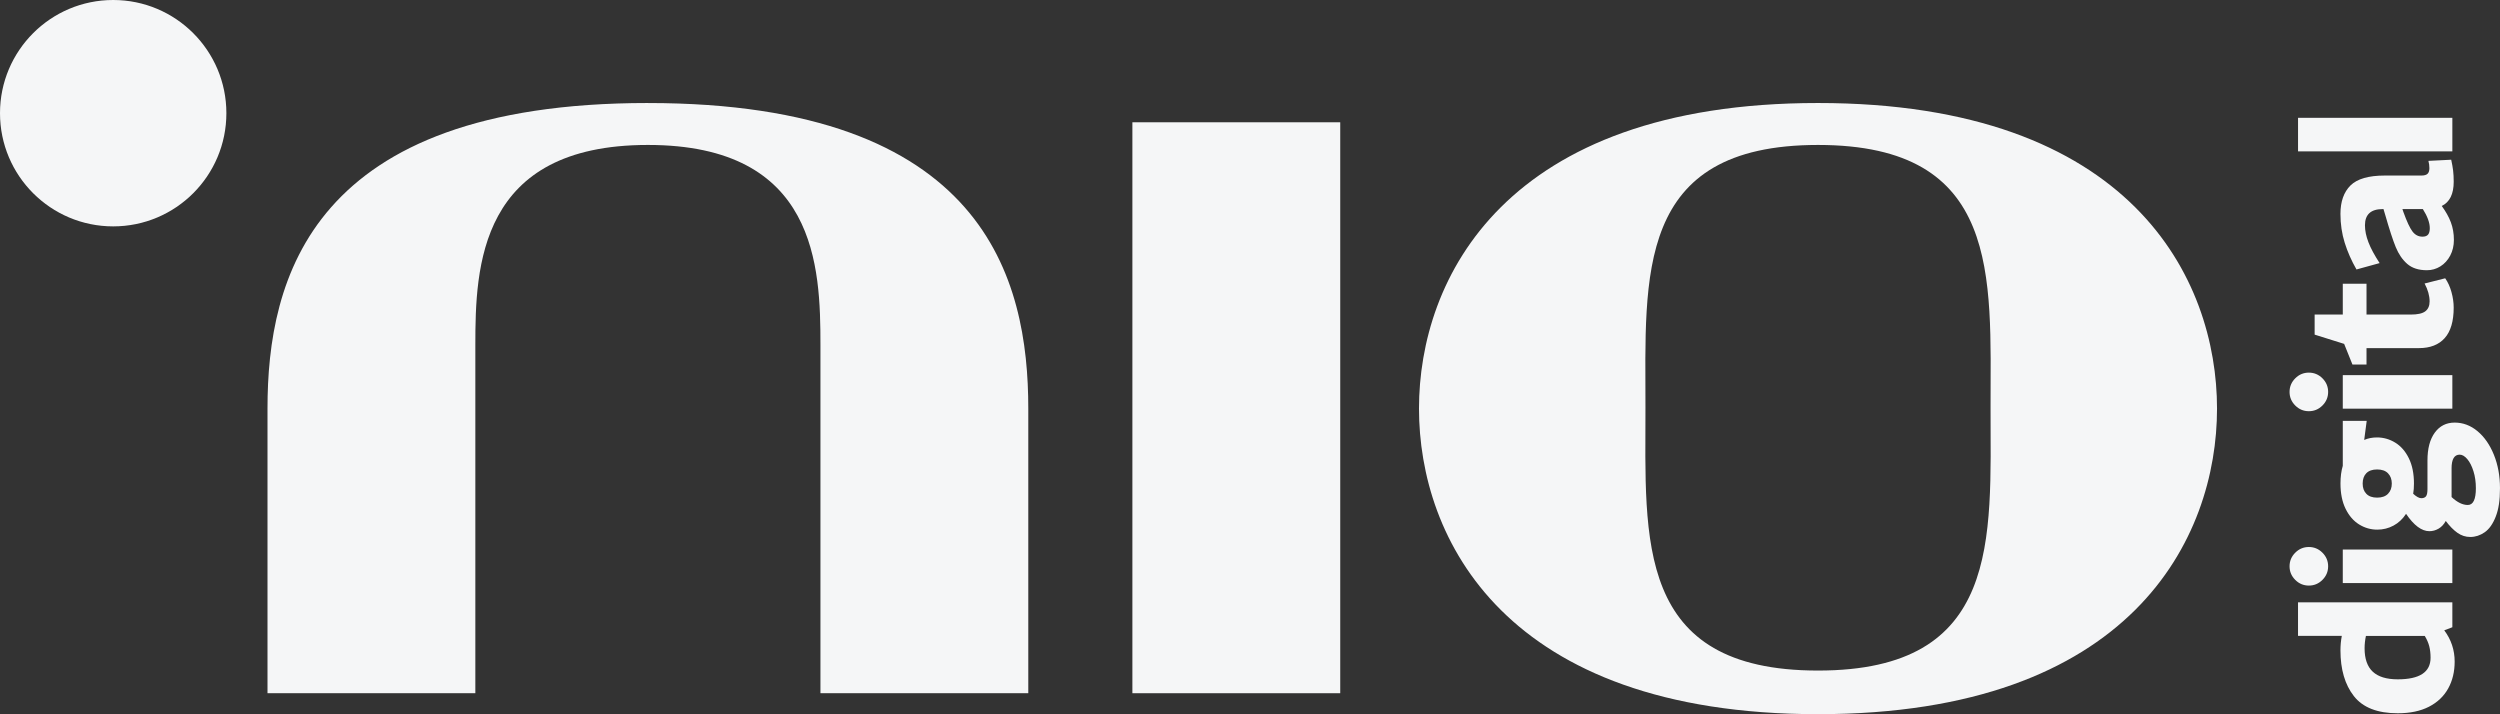 <svg xmlns="http://www.w3.org/2000/svg" id="Camada_2" viewBox="0 0 1193.56 340.97"><rect x="0" y="0" width="1193.56" height="340.97" fill="#333333" stroke="none"/><defs><style>.cls-1{fill:#f5f6f7;}</style></defs><g id="Camada_1-2"><g><path class="cls-1" d="M309.32,49.18c-161.01,0-181.61,83.96-181.61,145.89v135.89h99.23V164.78c0-37.29,1.63-95.58,82.38-95.58s82.38,58.28,82.38,95.58v166.18h99.23V195.08c0-61.94-20.6-145.89-181.61-145.89"></path><rect class="cls-1" x="540.63" y="58.38" width="99.23" height="272.58"></rect><path class="cls-1" d="M108.08,54.04c0,29.85-24.2,54.04-54.04,54.04S0,83.89,0,54.04,24.2,0,54.04,0s54.04,24.19,54.04,54.04"></path><path class="cls-1" d="M867.96,49.18c-149.7,0-190.5,83.96-190.5,145.89s40.8,145.89,190.5,145.89,190.5-83.96,190.5-145.89-40.8-145.89-190.5-145.89m0,270.96c-87.51,0-82.38-62.74-82.38-125.47s-5.13-125.47,82.38-125.47,82.38,62.74,82.38,125.47,5.13,125.47-82.38,125.47"></path><path class="cls-1" d="M1097.14,287.58h73.67v11.88l-3.87,1.47c3.31,4.42,4.97,9.39,4.97,14.92,0,4.85-1.03,9.13-3.09,12.85-2.06,3.71-5.11,6.62-9.16,8.7-4.05,2.09-9.03,3.13-14.92,3.13-9.7,0-16.68-2.73-20.95-8.2-4.27-5.46-6.4-12.74-6.4-21.83,0-2.33,.21-4.63,.64-6.91h-20.9v-16.02Zm63.27,26.43c0-2.09-.22-3.94-.65-5.57-.43-1.63-1.14-3.24-2.12-4.83h-28.09c-.43,2.03-.64,3.99-.64,5.89,0,5.03,1.3,8.76,3.91,11.19,2.61,2.43,6.58,3.64,11.93,3.64,10.44,0,15.66-3.44,15.66-10.31"></path><path class="cls-1" d="M1108.79,276.85c-1.81,1.81-3.97,2.72-6.49,2.72s-4.68-.9-6.49-2.72c-1.81-1.81-2.72-3.97-2.72-6.49s.91-4.68,2.72-6.49c1.81-1.81,3.98-2.72,6.49-2.72s4.68,.91,6.49,2.72c1.81,1.81,2.72,3.98,2.72,6.49s-.9,4.68-2.72,6.49m9.71-14.5h52.31v16.02h-52.31v-16.02Z"></path><path class="cls-1" d="M1129.92,200.92l-1.2,9.12c1.84-.8,3.87-1.2,6.08-1.2,3.13,0,6.05,.83,8.75,2.49,2.7,1.66,4.87,4.14,6.49,7.46,1.63,3.32,2.44,7.34,2.44,12.06,0,1.84-.12,3.47-.37,4.88,1.54,1.41,2.82,2.12,3.87,2.12s1.79-.31,2.26-.92c.46-.61,.69-1.75,.69-3.41v-13.72c0-5.65,1.17-10.07,3.5-13.26,2.33-3.19,5.49-4.79,9.48-4.79s7.63,1.37,10.91,4.1c3.28,2.73,5.89,6.49,7.83,11.28,1.93,4.79,2.9,10.1,2.9,15.93s-.67,10.12-2.03,13.58c-1.35,3.47-3.1,5.95-5.25,7.46-2.15,1.5-4.45,2.26-6.91,2.26-2.21,0-4.25-.66-6.12-1.98-1.87-1.32-3.73-3.21-5.57-5.66-.92,1.66-2.07,2.89-3.45,3.68-1.38,.8-2.84,1.2-4.37,1.2-3.68,0-7.4-2.76-11.14-8.29-1.6,2.46-3.59,4.33-5.99,5.62-2.39,1.29-4.97,1.93-7.73,1.93-3.13,0-6.03-.83-8.7-2.49-2.67-1.66-4.82-4.14-6.45-7.46-1.62-3.32-2.44-7.33-2.44-12.06,0-3.19,.37-6.02,1.1-8.47v-21.46h11.42Zm10.18,25.05c-1.2-1.23-2.93-1.84-5.2-1.84s-3.99,.6-5.16,1.8c-1.17,1.2-1.75,2.84-1.75,4.93s.58,3.65,1.75,4.88c1.17,1.23,2.89,1.84,5.16,1.84s4.01-.61,5.2-1.84c1.2-1.23,1.8-2.86,1.8-4.88s-.6-3.65-1.8-4.88m30.34-2.3v13.63c2.7,2.52,5.28,3.78,7.73,3.78,2.58,0,3.87-2.67,3.87-8.01,0-2.95-.38-5.65-1.15-8.1-.77-2.45-1.75-4.39-2.95-5.8-1.2-1.41-2.41-2.12-3.64-2.12-2.58,0-3.87,2.21-3.87,6.63"></path><path class="cls-1" d="M1108.79,193.6c-1.81,1.81-3.97,2.72-6.49,2.72s-4.68-.9-6.49-2.72c-1.81-1.81-2.72-3.97-2.72-6.49s.91-4.68,2.72-6.49c1.81-1.81,3.98-2.72,6.49-2.72s4.68,.91,6.49,2.72c1.81,1.81,2.72,3.98,2.72,6.49s-.9,4.68-2.72,6.49m9.71-14.5h52.31v16.02h-52.31v-16.02Z"></path><path class="cls-1" d="M1167.4,132.87c1.29,1.84,2.29,4.04,2.99,6.58,.71,2.55,1.06,5.02,1.06,7.41,0,6.51-1.43,11.36-4.28,14.55-2.85,3.19-6.95,4.79-12.29,4.79h-25.05v7.83h-6.72l-3.96-9.85-14.09-4.42v-9.58h13.44v-14.73h11.33v14.73h21.18c3.26,0,5.56-.52,6.91-1.57,1.35-1.04,2.03-2.61,2.03-4.7,0-2.7-.8-5.55-2.39-8.56l9.85-2.49Z"></path><path class="cls-1" d="M1170.26,76.24c.43,1.97,.74,3.7,.92,5.2,.18,1.51,.28,3.27,.28,5.3,0,5.89-1.9,9.76-5.71,11.6,1.9,2.58,3.35,5.16,4.33,7.74,.98,2.58,1.47,5.4,1.47,8.47,0,2.76-.59,5.25-1.75,7.46-1.17,2.21-2.73,3.93-4.7,5.16-1.96,1.23-4.11,1.84-6.44,1.84-3.93,0-7.05-1-9.35-2.99-2.3-1.99-4.15-4.68-5.53-8.06-1.38-3.38-3.05-8.5-5.02-15.38l-.83-2.76h-.37c-5.65,0-8.47,2.58-8.47,7.74,0,2.52,.55,5.22,1.66,8.1,1.1,2.89,2.89,6.2,5.34,9.95l-11.05,3.04c-2.39-4.17-4.27-8.43-5.62-12.75-1.35-4.33-2.03-8.92-2.03-13.77,0-5.89,1.6-10.42,4.79-13.58,3.19-3.16,8.66-4.74,16.39-4.74h17.5c1.35,0,2.32-.28,2.9-.83,.58-.55,.88-1.44,.88-2.67,0-1.16-.15-2.33-.46-3.5l10.87-.55Zm-11.05,35.78c.55-.64,.83-1.67,.83-3.08,0-2.58-1.1-5.62-3.31-9.12h-9.76l.46,1.38c1.66,4.61,3.12,7.72,4.37,9.35,1.26,1.63,2.84,2.44,4.74,2.44,1.23,0,2.12-.32,2.67-.97"></path><rect class="cls-1" x="1097.14" y="56.25" width="73.67" height="16.02"></rect></g></g></svg>